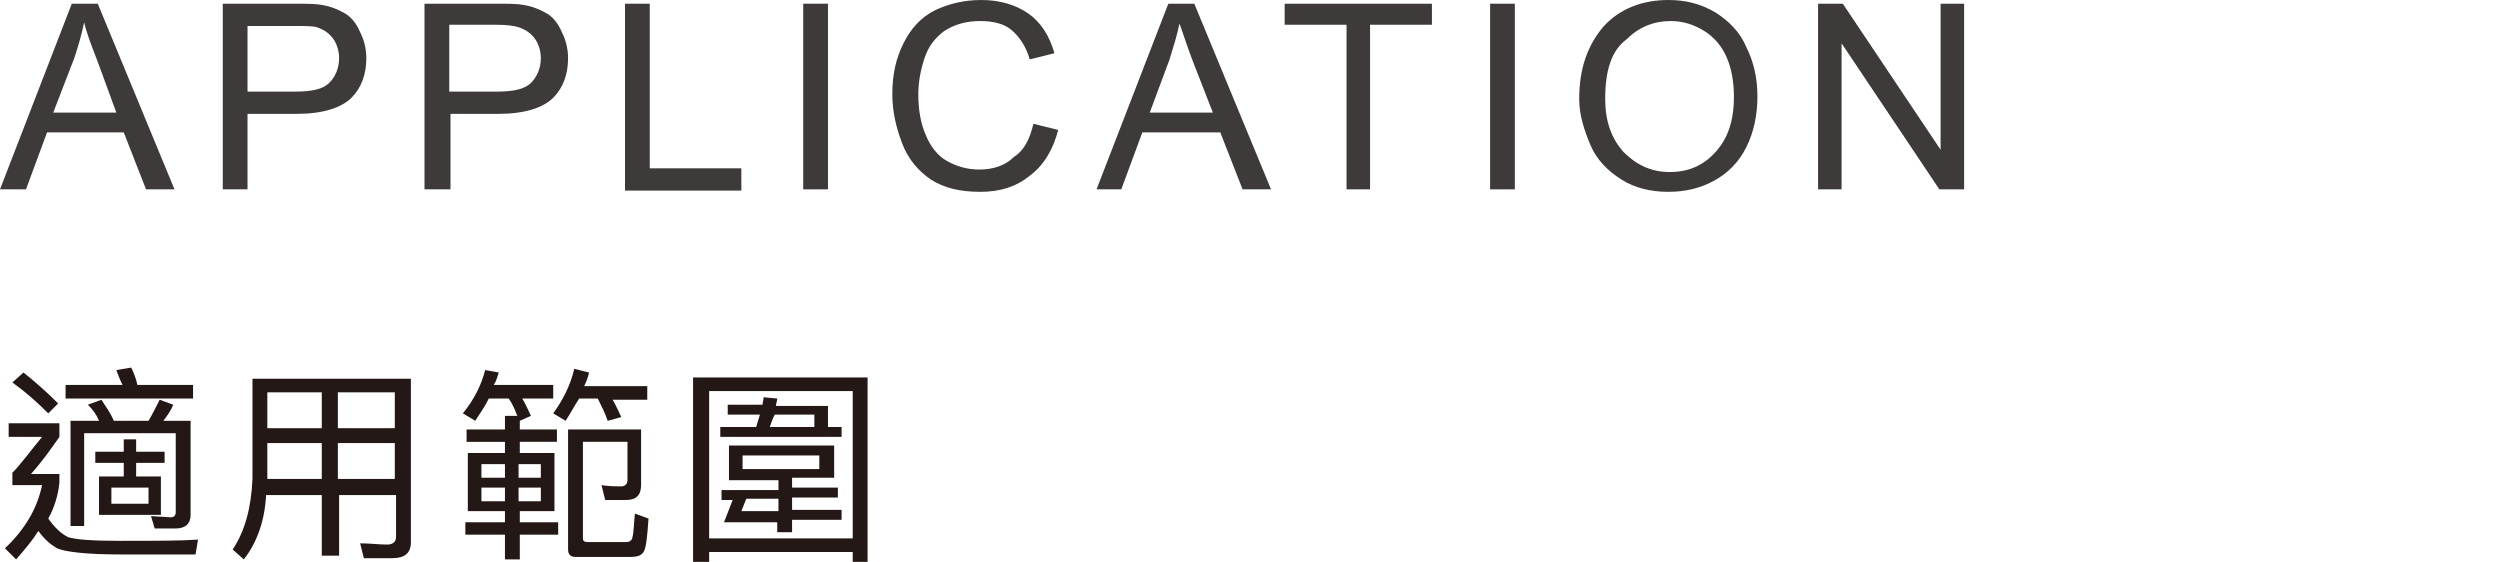 <?xml version="1.0" encoding="utf-8"?>
<!-- Generator: Adobe Illustrator 24.0.1, SVG Export Plug-In . SVG Version: 6.00 Build 0)  -->
<svg version="1.1" id="圖層_1" xmlns="http://www.w3.org/2000/svg" xmlns:xlink="http://www.w3.org/1999/xlink" x="0px" y="0px"
	 width="202px" height="45.4px" viewBox="0 0 202 45.4" style="enable-background:new 0 0 202 45.4;" xml:space="preserve">
<style type="text/css">
	.st0{fill:#231815;}
	.st1{fill:#3E3A39;}
</style>
<g>
	<g>
		<path class="st0" d="M4.8,34.3v1c-0.7,1-1.4,2-2.3,3h2.3V39c-0.1,1-0.4,2-0.9,2.9c0.5,0.7,1,1.2,1.6,1.5c0.6,0.2,2,0.3,4.1,0.3
			c2.9,0,5,0,6.4-0.1l-0.2,1.2H9.8c-2.8,0-4.5-0.2-5.2-0.5c-0.5-0.3-1-0.7-1.5-1.4c-0.5,0.8-1.1,1.5-1.8,2.3l-0.9-0.9
			c1.6-1.5,2.6-3.2,3-5.1H1v-1c0.7-0.7,1.4-1.7,2.4-2.9H0.7v-1.1H4.8z M4.7,32.6l-0.8,0.8C3,32.5,2.1,31.7,1,30.9l0.9-0.8
			C2.9,30.9,3.8,31.7,4.7,32.6z M9.9,31.1c-0.2-0.4-0.4-0.9-0.5-1.2l1.2-0.2c0.2,0.4,0.4,0.9,0.5,1.4h4.5v1.1H5.3v-1.1H9.9z
			 M12.5,42.7l-0.3-1l1.6,0.1c0.2,0,0.4-0.1,0.4-0.4V35H6.8v7.5H5.7V34H8c-0.2-0.5-0.5-0.9-0.9-1.3l1.1-0.4c0.3,0.5,0.7,1,1,1.7h2.8
			c0.3-0.5,0.6-1.1,0.9-1.7l1.1,0.4c-0.2,0.5-0.5,0.9-0.8,1.3h2.2v7.6c0,0.7-0.4,1.1-1.2,1.1H12.5z M10,36.5v-1H11v1h2.3v0.9H11v1.1
			h2v3.1H8v-3.1h2v-1.1H7.7v-0.9H10z M12,39.4H9v1.3h3V39.4z"/>
		<path class="st0" d="M19.7,45.2l-0.9-0.8c1-1.5,1.5-3.4,1.6-5.7v-8.1h12.8v13.2c0,0.9-0.5,1.3-1.5,1.3h-2.3l-0.3-1.2
			c0.8,0,1.5,0.1,2.2,0.1c0.4,0,0.7-0.2,0.7-0.6v-3.4h-4.6v4.9H26v-4.9h-4.5C21.4,42,20.8,43.8,19.7,45.2z M21.6,31.7v2.9H26v-2.9
			H21.6z M21.6,38.7H26v-2.9h-4.4V38.7z M31.9,31.7h-4.6v2.9h4.6V31.7z M31.9,35.8h-4.6v2.9h4.6V35.8z"/>
		<path class="st0" d="M40.8,34.7v-1.1h1c-0.2-0.5-0.4-1-0.7-1.4h-1.6c-0.3,0.6-0.7,1.2-1.1,1.8l-1-0.6c0.9-1.1,1.5-2.3,1.8-3.5
			l1.1,0.2c-0.1,0.3-0.2,0.7-0.4,1h4.8v1.1h-2.5c0.3,0.5,0.5,1,0.7,1.4L42,34v0.7h3v1h-3v0.9h2.8v4.7H42v0.9h3.1v1H42v2h-1.2v-2
			h-3.2v-1h3.2v-0.9h-3v-4.7h3v-0.9h-3.1v-1H40.8z M40.8,38.6v-1.1h-1.9v1.1H40.8z M40.8,39.4h-1.9v1.1h1.9V39.4z M41.9,38.6h1.8
			v-1.1h-1.8V38.6z M43.7,39.4h-1.8v1.1h1.8V39.4z M45.7,34l-1-0.6c0.8-1.1,1.4-2.3,1.7-3.6l1.2,0.3c-0.1,0.4-0.2,0.7-0.4,1.1h5.1
			v1.1h-2.8c0.3,0.5,0.5,1,0.7,1.4L49.1,34c-0.2-0.6-0.5-1.2-0.8-1.8h-1.5C46.4,32.8,46.1,33.4,45.7,34z M47.1,35.7v7.8
			c0,0.2,0.1,0.3,0.4,0.3h3.1c0.3,0,0.5-0.2,0.5-0.4c0.1-0.3,0.1-0.9,0.2-1.9l1.1,0.4c-0.1,1.5-0.2,2.4-0.4,2.7
			c-0.2,0.3-0.5,0.4-1.1,0.4h-4.4c-0.4,0-0.6-0.2-0.6-0.6v-9.7h5.9v4.5c0,0.8-0.4,1.2-1.2,1.2h-1.7l-0.3-1.2
			c0.6,0.1,1.2,0.1,1.6,0.1c0.3,0,0.5-0.2,0.5-0.5l0-3.1H47.1z"/>
		<path class="st0" d="M70.1,45.4h-1.2v-0.8H57.3v0.8H56V30.5h14.1V45.4z M68.9,43.5V31.6H57.3v11.9H68.9z M61.6,32.8
			c0-0.2,0.1-0.5,0.1-0.7l1.1,0.1c0,0.2-0.1,0.4-0.1,0.6h4.2v1.7H68v0.8h-9.8v-0.8h2.9c0.1-0.3,0.2-0.7,0.3-1h-2.6v-0.8H61.6z
			 M67.4,36v2.6H64v0.8h3.7v0.8H64v1h4v0.8h-4V43h-1.2v-0.8h-4.3l0.7-1.8h-0.9v-0.8h4.6v-0.8h-4V36H67.4z M62.9,40.3h-2.6l-0.4,1h3
			V40.3z M66.2,36.8H60v1.1h6.2V36.8z M62.2,34.5h3.6v-1h-3.2C62.4,33.9,62.3,34.2,62.2,34.5z"/>
	</g>
	<g>
		<g>
			<path class="st1" d="M0,15.3l5.8-15h2.1l6.2,15h-2.3L10,10.7H3.8l-1.7,4.6H0z M4.3,9.1h5.1L7.9,5C7.4,3.7,7,2.7,6.8,1.8
				C6.6,2.8,6.3,3.8,6,4.7L4.3,9.1z"/>
			<path class="st1" d="M18,15.3v-15h5.7c1,0,1.8,0,2.3,0.1c0.7,0.1,1.4,0.4,1.9,0.7c0.5,0.3,0.9,0.8,1.2,1.5
				c0.3,0.6,0.5,1.3,0.5,2.1c0,1.3-0.4,2.4-1.2,3.2s-2.3,1.3-4.4,1.3H20v6.1H18z M20,7.4h3.9c1.3,0,2.2-0.2,2.7-0.7s0.8-1.2,0.8-2
				c0-0.6-0.2-1.2-0.5-1.6c-0.3-0.4-0.7-0.7-1.3-0.9c-0.3-0.1-1-0.1-1.9-0.1H20V7.4z"/>
			<path class="st1" d="M34.3,15.3v-15H40c1,0,1.8,0,2.3,0.1c0.7,0.1,1.4,0.4,1.9,0.7c0.5,0.3,0.9,0.8,1.2,1.5
				c0.3,0.6,0.5,1.3,0.5,2.1c0,1.3-0.4,2.4-1.2,3.2s-2.3,1.3-4.4,1.3h-3.9v6.1H34.3z M36.3,7.4h3.9c1.3,0,2.2-0.2,2.7-0.7
				s0.8-1.2,0.8-2c0-0.6-0.2-1.2-0.5-1.6c-0.3-0.4-0.7-0.7-1.3-0.9C41.6,2.1,41,2,40.1,2h-3.8V7.4z"/>
			<path class="st1" d="M50.5,15.3v-15h2v13.3h7.4v1.8H50.5z"/>
			<path class="st1" d="M64.9,15.3v-15h2v15H64.9z"/>
			<path class="st1" d="M83.5,10l2,0.5c-0.4,1.6-1.2,2.9-2.3,3.7c-1.1,0.9-2.4,1.3-4,1.3c-1.6,0-2.9-0.3-4-1c-1-0.7-1.8-1.6-2.3-2.9
				c-0.5-1.3-0.8-2.6-0.8-4c0-1.6,0.3-2.9,0.9-4.1c0.6-1.2,1.4-2.1,2.6-2.7C76.7,0.3,77.9,0,79.3,0c1.5,0,2.8,0.4,3.8,1.1
				s1.7,1.8,2.1,3.2l-2,0.5c-0.3-1.1-0.9-1.9-1.5-2.4s-1.5-0.7-2.5-0.7c-1.2,0-2.1,0.3-2.9,0.8c-0.8,0.6-1.3,1.3-1.6,2.2
				s-0.5,1.9-0.5,2.9c0,1.3,0.2,2.4,0.6,3.3c0.4,1,1,1.7,1.7,2.1s1.6,0.7,2.6,0.7c1.1,0,2.1-0.3,2.8-1C82.7,12.2,83.2,11.3,83.5,10z
				"/>
			<path class="st1" d="M88.6,15.3l5.8-15h2.1l6.2,15h-2.3l-1.8-4.6h-6.3l-1.7,4.6H88.6z M92.9,9.1H98L96.4,5
				c-0.5-1.3-0.8-2.3-1.1-3.1c-0.2,1-0.5,1.9-0.8,2.9L92.9,9.1z"/>
			<path class="st1" d="M108.8,15.3V2h-5V0.3h11.9V2h-5v13.3H108.8z"/>
			<path class="st1" d="M120.4,15.3v-15h2v15H120.4z"/>
			<path class="st1" d="M127.6,8c0-2.5,0.7-4.4,2-5.9c1.3-1.4,3.1-2.1,5.2-2.1c1.4,0,2.6,0.3,3.8,1c1.1,0.7,2,1.6,2.5,2.8
				c0.6,1.2,0.9,2.5,0.9,4c0,1.5-0.3,2.9-0.9,4.1s-1.5,2.1-2.6,2.7s-2.3,0.9-3.7,0.9c-1.4,0-2.7-0.3-3.8-1s-2-1.6-2.5-2.8
				S127.6,9.3,127.6,8z M129.7,8c0,1.8,0.5,3.2,1.5,4.3c1,1,2.2,1.6,3.7,1.6c1.5,0,2.7-0.5,3.7-1.6c1-1.1,1.5-2.5,1.5-4.5
				c0-1.2-0.2-2.3-0.6-3.2c-0.4-0.9-1-1.6-1.8-2.1c-0.8-0.5-1.7-0.8-2.7-0.8c-1.4,0-2.6,0.5-3.6,1.5C130.2,4.1,129.7,5.7,129.7,8z"
				/>
			<path class="st1" d="M146.9,15.3v-15h2l7.9,11.8V0.3h1.9v15h-2l-7.9-11.8v11.8H146.9z"/>
		</g>
	</g>
</g>
</svg>
